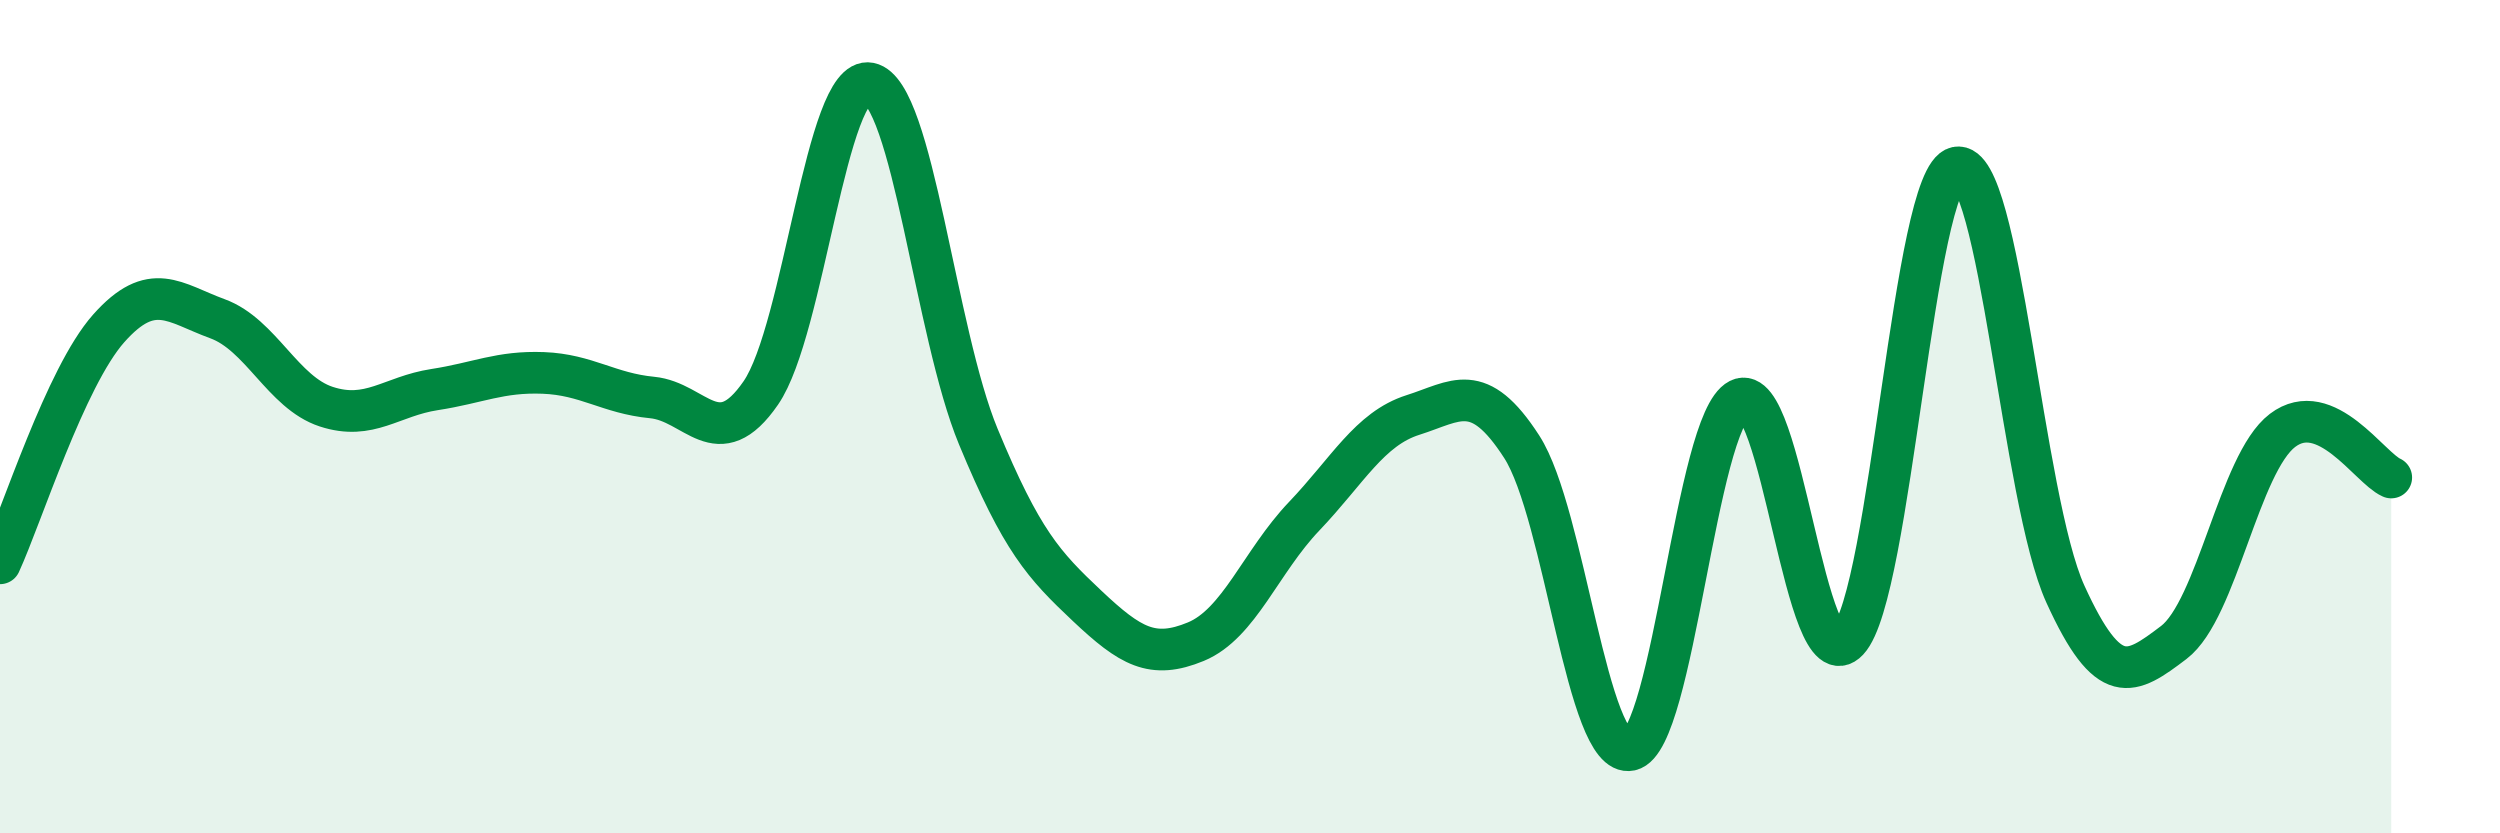 
    <svg width="60" height="20" viewBox="0 0 60 20" xmlns="http://www.w3.org/2000/svg">
      <path
        d="M 0,13.52 C 0.52,12.39 1.57,9.05 2.61,7.88 C 3.65,6.71 4.18,7.27 5.22,7.65 C 6.26,8.03 6.79,9.42 7.83,9.76 C 8.87,10.1 9.39,9.51 10.43,9.35 C 11.47,9.19 12,8.91 13.04,8.95 C 14.08,8.99 14.61,9.44 15.65,9.54 C 16.69,9.64 17.22,10.94 18.26,9.43 C 19.3,7.92 19.83,1.79 20.87,2 C 21.91,2.21 22.44,7.97 23.48,10.48 C 24.52,12.99 25.05,13.56 26.09,14.54 C 27.13,15.52 27.66,15.83 28.7,15.4 C 29.74,14.97 30.26,13.48 31.3,12.39 C 32.34,11.3 32.87,10.29 33.91,9.96 C 34.95,9.63 35.48,9.11 36.52,10.72 C 37.56,12.33 38.09,18.23 39.13,18 C 40.17,17.77 40.7,10.12 41.74,9.59 C 42.78,9.06 43.31,16.48 44.35,15.37 C 45.39,14.26 45.92,4.24 46.96,4.02 C 48,3.8 48.53,11.98 49.57,14.26 C 50.61,16.54 51.13,16.21 52.17,15.42 C 53.21,14.63 53.74,11.12 54.78,10.33 C 55.82,9.54 56.87,11.23 57.39,11.46L57.39 20L0 20Z"
        fill="#008740"
        opacity="0.1"
        stroke-linecap="round"
        stroke-linejoin="round"
      />
      <path
        d="M 0,13.52 C 0.52,12.39 1.57,9.05 2.61,7.88 C 3.65,6.71 4.18,7.27 5.22,7.65 C 6.26,8.03 6.79,9.42 7.83,9.76 C 8.87,10.1 9.39,9.51 10.43,9.35 C 11.47,9.19 12,8.91 13.04,8.95 C 14.08,8.99 14.61,9.44 15.65,9.54 C 16.69,9.64 17.22,10.94 18.26,9.43 C 19.3,7.92 19.83,1.79 20.87,2 C 21.91,2.21 22.44,7.97 23.48,10.48 C 24.52,12.99 25.05,13.56 26.09,14.54 C 27.13,15.52 27.66,15.83 28.7,15.4 C 29.74,14.97 30.26,13.48 31.3,12.39 C 32.34,11.3 32.87,10.29 33.91,9.96 C 34.95,9.63 35.48,9.11 36.52,10.72 C 37.56,12.33 38.09,18.23 39.13,18 C 40.17,17.77 40.7,10.12 41.74,9.59 C 42.78,9.06 43.31,16.48 44.35,15.37 C 45.39,14.26 45.92,4.24 46.96,4.02 C 48,3.8 48.53,11.98 49.57,14.26 C 50.61,16.54 51.13,16.21 52.17,15.42 C 53.21,14.63 53.74,11.12 54.78,10.33 C 55.82,9.54 56.87,11.23 57.39,11.46"
        stroke="#008740"
        stroke-width="1"
        fill="none"
        stroke-linecap="round"
        stroke-linejoin="round"
      />
    </svg>
  